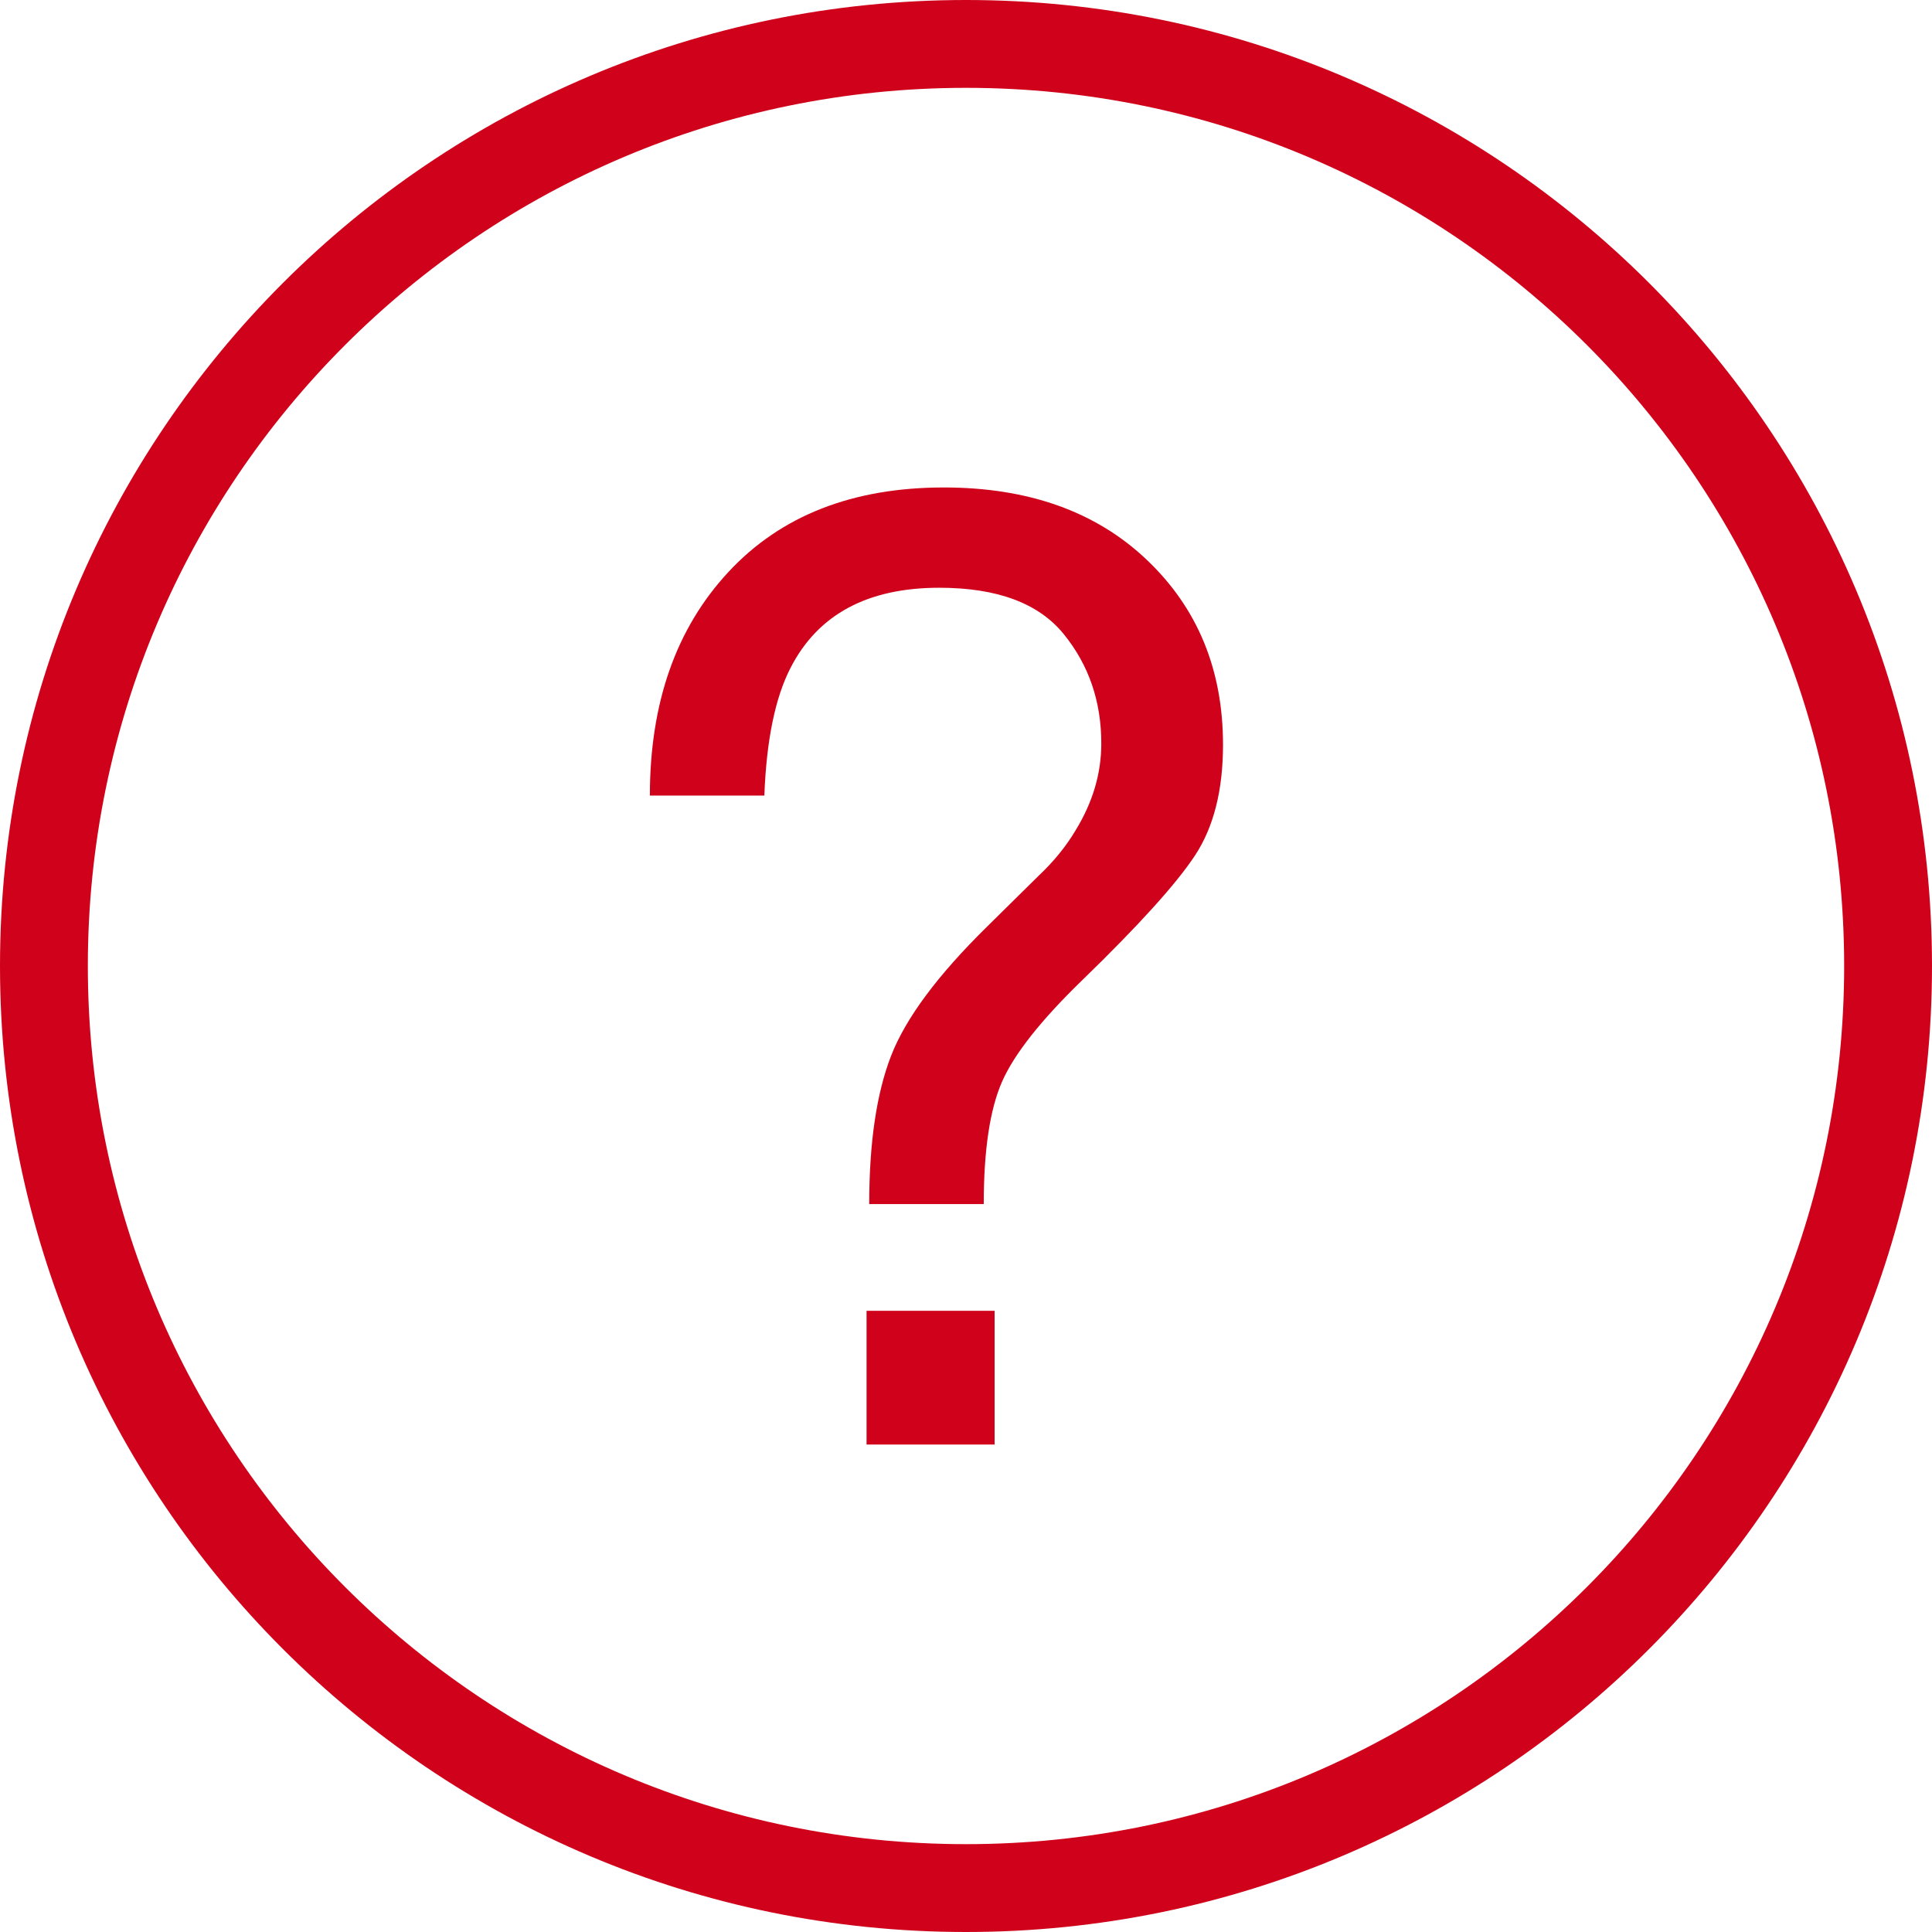 <?xml version="1.0" encoding="UTF-8"?>
<svg width="32px" height="32px" viewBox="0 0 32 32" version="1.1" xmlns="http://www.w3.org/2000/svg" xmlns:xlink="http://www.w3.org/1999/xlink">
    <!-- Generator: Sketch 58 (84663) - https://sketch.com -->
    <title>question</title>
    <desc>Created with Sketch.</desc>
    <g id="Symbols" stroke="none" stroke-width="1" fill="none" fill-rule="evenodd">
        <g id="question" fill="#D0021B" fill-rule="nonzero">
            <g>
                <path d="M12.064,9.475 C11.939,9.61 11.857,9.697 11.796,9.763 C11.91,9.641 12.064,9.475 12.064,9.475 Z" id="Path"></path>
                <path d="M17.619,10.503 C18.035,11.015 18.241,11.619 18.241,12.314 C18.241,12.812 18.099,13.29 17.815,13.753 C17.66,14.015 17.455,14.268 17.199,14.509 L16.346,15.351 C15.529,16.154 15.001,16.865 14.759,17.488 C14.518,18.109 14.397,18.928 14.397,19.943 L16.294,19.943 C16.294,19.049 16.396,18.372 16.598,17.914 C16.8,17.456 17.242,16.897 17.924,16.236 C18.862,15.326 19.485,14.637 19.793,14.169 C20.102,13.7 20.257,13.089 20.257,12.336 C20.257,11.094 19.837,10.073 18.995,9.273 C18.153,8.473 17.033,8.074 15.633,8.074 C14.121,8.074 12.931,8.541 12.064,9.475 C11.197,10.409 10.764,11.642 10.764,13.177 L12.66,13.177 C12.695,12.253 12.842,11.546 13.097,11.056 C13.55,10.176 14.371,9.735 15.558,9.735 C16.516,9.735 17.204,9.991 17.619,10.503 Z" id="Path"></path>
                <path d="M32,16 C32,7.164 24.836,0 16,0 C7.164,0 0,7.164 0,16 C0,24.836 7.164,32 16,32 C24.836,32 32,24.836 32,16 Z M1.455,16 C1.455,7.967 7.967,1.455 16,1.455 C24.033,1.455 30.545,7.967 30.545,16 C30.545,24.033 24.033,30.545 16,30.545 C7.967,30.545 1.455,24.033 1.455,16 Z" id="Shape"></path>
                <rect id="Rectangle" x="14.353" y="21.711" width="2.121" height="2.215"></rect>
            </g>
        </g>
    </g>
</svg>